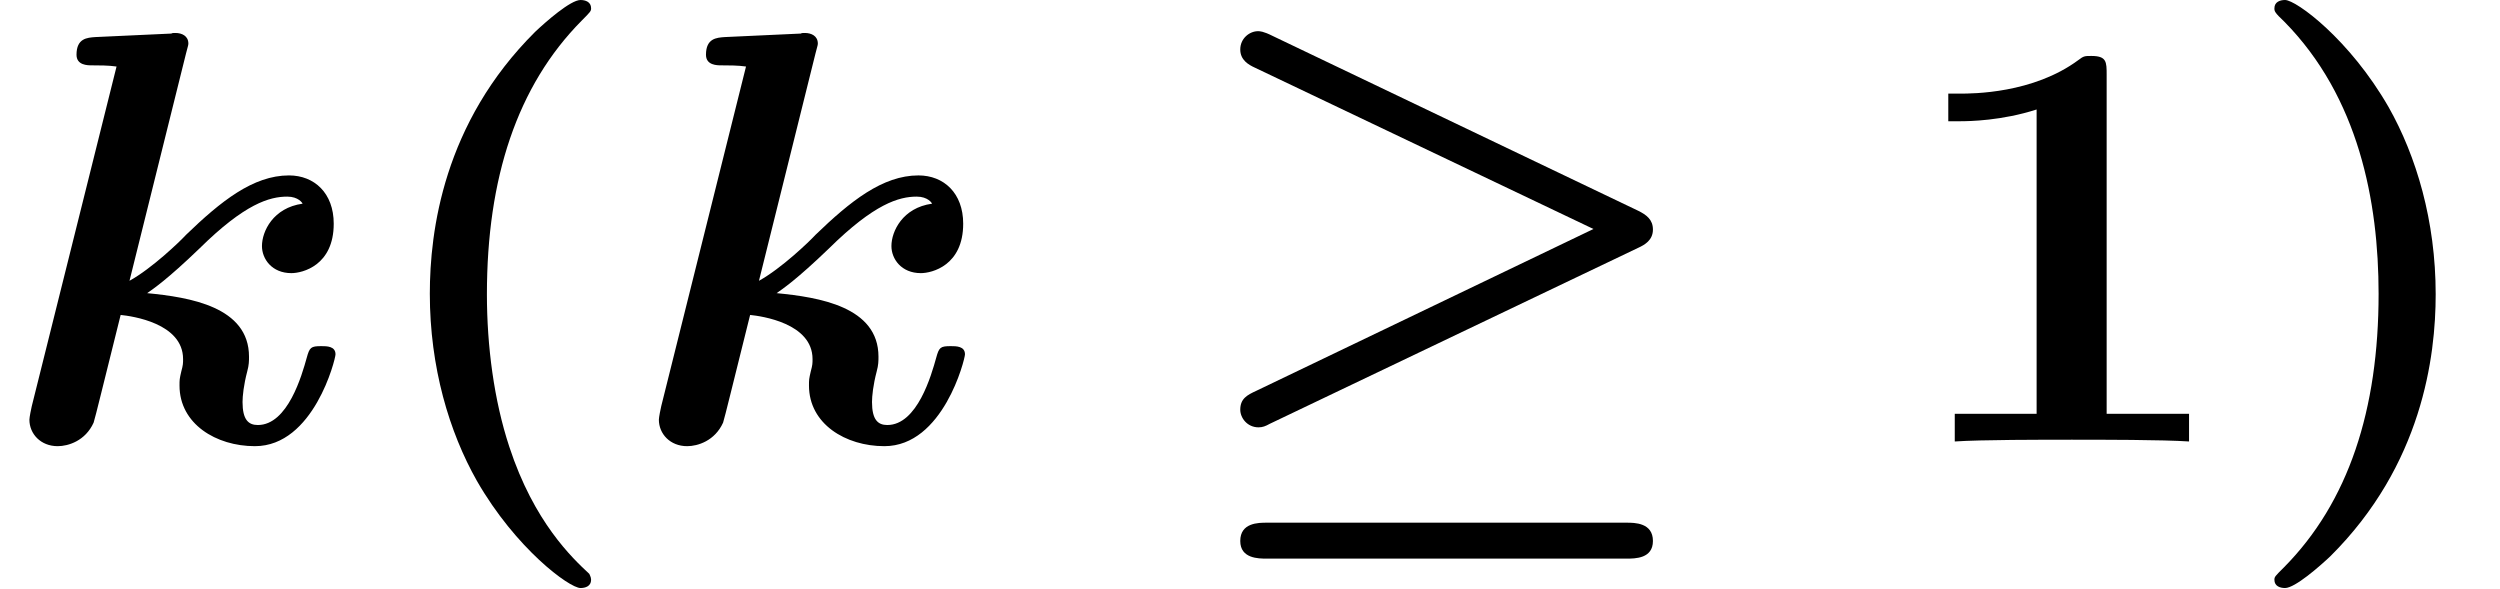 <?xml version='1.0' encoding='UTF-8'?>
<!-- This file was generated by dvisvgm 2.13.3 -->
<svg version='1.1' xmlns='http://www.w3.org/2000/svg' xmlns:xlink='http://www.w3.org/1999/xlink' width='46.333pt' height='10.909pt' viewBox='70.735 60.56 46.333 10.909'>
<defs>
<path id='g0-21' d='M7.593-3.938L1.342-.938C1.178-.862 1.047-.796 1.047-.589C1.047-.436 1.178-.262 1.385-.262C1.462-.262 1.516-.284 1.593-.327L8.422-3.589C8.542-3.644 8.695-3.731 8.695-3.927C8.695-4.113 8.575-4.2 8.422-4.276L1.647-7.516C1.473-7.604 1.407-7.604 1.375-7.604C1.222-7.604 1.047-7.473 1.047-7.265C1.047-7.069 1.2-6.982 1.32-6.927L7.593-3.938ZM8.204 2.171C8.367 2.171 8.695 2.171 8.695 1.844C8.695 1.505 8.356 1.505 8.204 1.505H1.538C1.385 1.505 1.047 1.505 1.047 1.844C1.047 2.171 1.385 2.171 1.538 2.171H8.204Z'/>
<path id='g1-107' d='M3.447-7.189C3.491-7.342 3.491-7.364 3.491-7.375C3.491-7.516 3.371-7.571 3.251-7.571C3.207-7.571 3.196-7.571 3.175-7.56L1.767-7.495C1.615-7.484 1.418-7.473 1.418-7.167C1.418-6.971 1.625-6.971 1.702-6.971C1.822-6.971 2.018-6.971 2.16-6.949L.589-.655C.578-.611 .545-.447 .545-.404C.545-.142 .753 .087 1.069 .087C1.265 .087 1.582-.011 1.735-.349C1.767-.447 1.92-1.08 2.236-2.345C2.444-2.324 3.393-2.193 3.393-1.527C3.393-1.451 3.393-1.418 3.36-1.298C3.327-1.156 3.327-1.145 3.327-1.036C3.327-.327 4.004 .087 4.724 .087C5.815 .087 6.218-1.527 6.218-1.615C6.218-1.767 6.055-1.767 5.956-1.767C5.76-1.767 5.738-1.745 5.684-1.549C5.596-1.233 5.335-.305 4.778-.305C4.604-.305 4.495-.404 4.495-.731C4.495-.84 4.516-1.047 4.582-1.298C4.615-1.418 4.615-1.495 4.615-1.571C4.615-2.498 3.513-2.673 2.727-2.749C2.836-2.825 3.098-3 3.698-3.578C4.538-4.407 4.996-4.538 5.324-4.538C5.531-4.538 5.607-4.418 5.607-4.407C5.062-4.331 4.855-3.895 4.855-3.622C4.855-3.382 5.04-3.12 5.4-3.12C5.607-3.12 6.185-3.262 6.185-4.036C6.185-4.604 5.825-4.931 5.356-4.931C4.691-4.931 4.091-4.451 3.447-3.829C3.338-3.709 2.815-3.207 2.4-2.978L3.447-7.189Z'/>
<path id='g2-40' d='M4.135 2.455C3.818 2.16 3.109 1.495 2.651 .098C2.367-.764 2.236-1.767 2.236-2.727C2.236-4.876 2.793-6.589 3.993-7.8C4.156-7.964 4.167-7.975 4.167-8.029C4.167-8.149 4.058-8.182 3.971-8.182C3.785-8.182 3.327-7.778 3.131-7.593C1.429-5.902 1.178-3.895 1.178-2.738C1.178-1.375 1.538-.175 2.051 .731C2.771 1.985 3.764 2.716 3.971 2.716C4.058 2.716 4.167 2.684 4.167 2.564C4.167 2.509 4.135 2.465 4.135 2.455Z'/>
<path id='g2-41' d='M3.687-2.727C3.687-4.091 3.327-5.291 2.815-6.196C2.095-7.451 1.102-8.182 .895-8.182C.807-8.182 .698-8.149 .698-8.029C.698-7.975 .698-7.953 .884-7.778C2.258-6.382 2.629-4.451 2.629-2.738C2.629-.589 2.073 1.124 .873 2.335C.709 2.498 .698 2.509 .698 2.564C.698 2.684 .807 2.716 .895 2.716C1.08 2.716 1.538 2.313 1.735 2.127C3.436 .436 3.687-1.571 3.687-2.727Z'/>
<path id='g2-49' d='M3.862-6.796C3.862-7.036 3.862-7.145 3.578-7.145C3.458-7.145 3.436-7.145 3.338-7.069C2.498-6.447 1.375-6.447 1.145-6.447H.927V-5.935H1.145C1.32-5.935 1.92-5.945 2.564-6.153V-.513H1.047V0C1.527-.033 2.684-.033 3.218-.033S4.909-.033 5.389 0V-.513H3.862V-6.796Z'/>
</defs>
<g id='page1'>
<use x='70.735' y='68.742' xlink:href='#g1-107'/>
<use x='77.523' y='68.742' xlink:href='#g2-40'/>
<use x='82.401' y='68.742' xlink:href='#g1-107'/>
<use x='92.674' y='68.742' xlink:href='#g0-21'/>
<use x='105.916' y='68.742' xlink:href='#g2-49'/>
<use x='112.189' y='68.742' xlink:href='#g2-41'/>
</g>
</svg><!--Rendered by QuickLaTeX.com-->